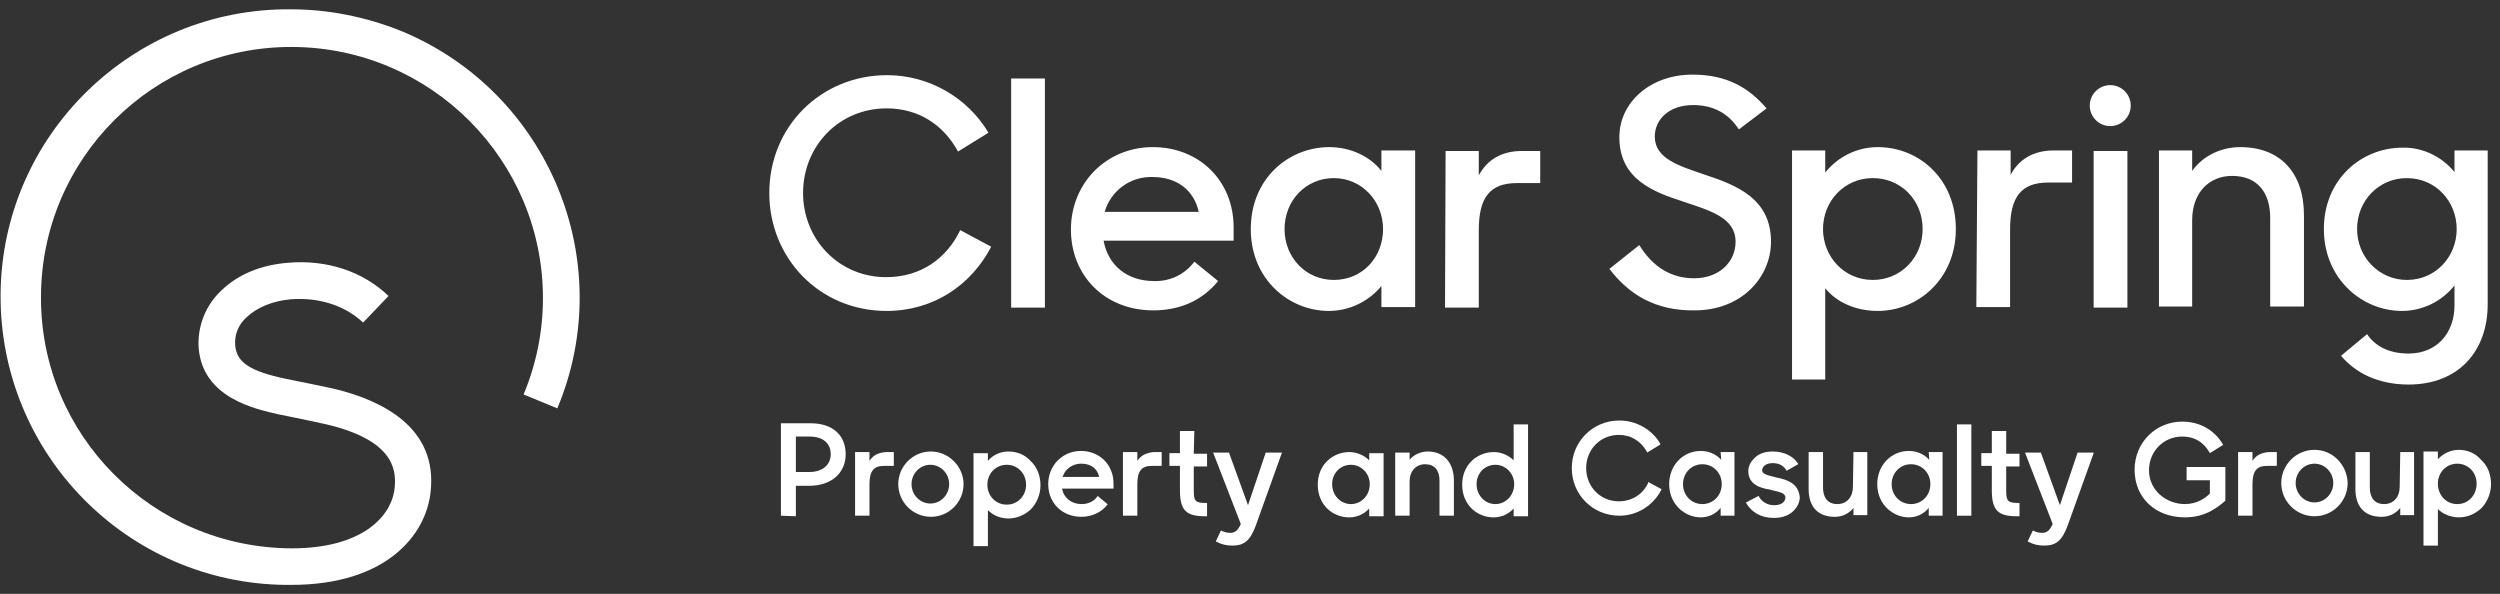 <svg width="261" height="62" viewBox="0 0 261 62" fill="none" xmlns="http://www.w3.org/2000/svg">
<rect x="0" y="0" width="261" height="62" fill="#333333" stroke="none"/>
<path d="M30.395 0.973C13.813 0.8 0.177 14.146 0.062 30.727C-0.054 47.31 13.235 60.888 29.817 61.062H30.395C40.39 61.062 44.493 55.803 44.955 51.355C45.706 44.653 39.928 41.822 34.959 40.608C33.977 40.377 30.511 39.684 29.933 39.568C26.062 38.758 24.733 37.834 24.559 36.102C24.444 34.946 24.906 33.847 25.773 33.096C26.813 32.114 28.431 31.422 30.337 31.247C33.284 31.017 35.999 31.884 37.906 33.675L40.564 30.901C37.848 28.302 34.093 27.087 30.048 27.434C27.217 27.666 24.848 28.648 23.115 30.323C21.439 31.884 20.573 34.136 20.746 36.391C21.208 41.532 26.582 42.688 29.124 43.266C29.759 43.382 33.111 44.075 34.093 44.306C40.911 45.923 41.431 48.87 41.199 50.95C40.911 53.839 37.906 57.248 30.453 57.248C15.951 57.191 4.222 45.462 4.28 31.017C4.28 16.573 16.008 4.844 30.511 4.902C44.955 4.96 56.684 16.688 56.684 31.133C56.684 34.599 55.99 38.008 54.662 41.185L58.186 42.63C64.599 27.32 57.319 9.697 42.008 3.284C38.311 1.782 34.324 0.973 30.395 0.973Z" fill="white"/>
<path d="M168.021 28.07L171.141 25.586C172.528 27.839 174.434 29.052 176.861 29.052C179.519 29.052 181.194 27.319 181.194 25.239C181.194 22.754 178.594 22.003 175.821 21.079C172.585 20.039 169.061 18.71 169.061 14.319C169.061 10.679 172.297 7.79 176.688 7.79C180.328 7.79 182.581 9.177 184.43 11.315L181.541 13.51C180.443 11.835 178.883 10.968 176.745 10.968C174.319 10.968 172.759 12.412 172.759 14.261C172.759 16.572 175.301 17.323 178.017 18.248C181.31 19.346 184.892 20.732 184.892 25.239C184.892 28.879 181.888 32.403 176.919 32.403C172.817 32.461 170.043 30.728 168.021 28.07Z" fill="white"/>
<path d="M200.723 23.91C200.723 20.906 198.47 18.594 195.523 18.594C192.519 18.594 190.323 21.021 190.323 23.91C190.323 26.799 192.519 29.226 195.523 29.226C198.47 29.226 200.723 26.857 200.723 23.91ZM190.554 30.092V39.626H187.088V15.706H190.554V18.017C191.883 16.341 193.905 15.359 196.043 15.359C200.319 15.359 204.19 18.652 204.19 23.91C204.19 29.168 200.203 32.461 196.043 32.461C193.79 32.461 191.767 31.594 190.554 30.092Z" fill="white"/>
<path d="M206.444 15.706H209.911V18.248C210.777 16.63 212.28 15.706 214.417 15.706H216.324V19.057H213.84C211.008 19.057 209.853 20.559 209.853 23.968V32.057H206.329L206.444 15.706Z" fill="white"/>
<path d="M225.395 15.706H228.862V17.844C230.017 16.226 231.924 15.359 233.888 15.359C238.048 15.359 240.533 18.017 240.533 22.466V31.999H237.008V22.755C237.008 20.097 235.679 18.364 233.022 18.364C230.653 18.364 228.862 20.097 228.862 22.986V31.999H225.395V15.706Z" fill="white"/>
<path d="M251.279 29.226C248.39 29.226 246.079 26.857 246.079 23.91C246.079 20.963 248.332 18.595 251.279 18.595C254.283 18.595 256.479 21.021 256.479 23.91C256.479 26.799 254.283 29.226 251.279 29.226ZM256.248 15.706V17.959C254.919 16.341 252.897 15.358 250.817 15.416C246.541 15.416 242.612 18.709 242.612 23.91C242.612 29.11 246.599 32.462 250.759 32.462C252.897 32.462 254.919 31.479 256.248 29.803V31.884C256.248 34.715 254.457 36.91 251.452 36.91C249.43 36.91 247.986 36.158 247.119 34.888L244.404 37.142C245.906 38.932 248.275 40.145 251.452 40.145C256.71 40.145 259.715 36.621 259.715 31.767V15.706H256.248Z" fill="white"/>
<path d="M218.577 15.763H222.101V32.114H218.577V15.763Z" fill="white"/>
<path d="M220.31 8.888C221.491 8.888 222.448 9.845 222.448 11.026C222.448 12.206 221.491 13.164 220.31 13.164C219.129 13.164 218.172 12.206 218.172 11.026C218.172 9.845 219.129 8.888 220.31 8.888Z" fill="white"/>
<path d="M80.315 20.154C80.315 13.163 85.746 7.847 92.622 7.847C96.955 7.847 100.999 10.159 103.195 13.856L100.017 15.821C98.515 13.047 95.915 11.314 92.564 11.314C87.595 11.314 83.84 15.243 83.84 20.154C83.84 25.007 87.595 28.936 92.506 28.936C96.204 28.936 98.862 26.914 100.248 24.025L103.484 25.758C101.404 29.745 97.475 32.461 92.564 32.461C85.515 32.461 80.315 26.914 80.315 20.154Z" fill="white"/>
<path d="M105.564 8.195H109.088V32.115H105.564V8.195Z" fill="white"/>
<path d="M144.391 23.91C144.391 21.021 142.195 18.594 139.249 18.594C136.36 18.594 134.107 20.906 134.107 23.91C134.107 26.915 136.36 29.226 139.249 29.226C142.253 29.226 144.391 26.857 144.391 23.91ZM130.582 23.91C130.582 18.652 134.511 15.359 138.787 15.359C140.924 15.359 143.004 16.283 144.218 17.843V15.706H147.742V32.057H144.218V29.861C142.889 31.479 140.867 32.461 138.729 32.461C134.569 32.461 130.582 29.168 130.582 23.91Z" fill="white"/>
<path d="M150.919 15.763H154.386V18.305C155.252 16.687 156.755 15.763 158.892 15.763H160.799V19.114H158.372C155.541 19.114 154.386 20.616 154.386 24.025V32.114H150.861L150.919 15.763Z" fill="white"/>
<path d="M120.297 18.479C122.839 18.479 124.63 19.808 125.15 22.119H115.328C115.964 19.923 117.986 18.421 120.297 18.479ZM124.688 27.319C123.706 28.648 122.146 29.399 120.47 29.341C117.639 29.341 115.675 27.666 115.213 25.123H128.79V23.737C128.79 18.883 125.208 15.359 120.355 15.359C115.501 15.359 111.804 19.114 111.804 23.968C111.804 28.706 115.27 32.403 120.412 32.403C123.359 32.403 125.613 31.248 127.172 29.341L124.688 27.319Z" fill="white"/>
<path d="M149.07 47.137C149.012 47.137 149.012 47.137 149.07 47.137C148.319 47.137 147.568 47.484 147.163 48.004V47.252H145.661V53.839H147.163V50.257C147.163 49.217 147.799 48.466 148.781 48.466C149.763 48.466 150.283 49.101 150.283 50.141V53.839H151.786V50.026C151.728 48.235 150.688 47.137 149.07 47.137Z" fill="white"/>
<path d="M143.004 50.546C143.004 51.702 142.137 52.626 141.04 52.626C139.942 52.626 139.075 51.702 139.075 50.546C139.075 49.39 139.942 48.524 141.04 48.524C142.137 48.524 143.004 49.448 143.004 50.546ZM142.946 48.062C142.426 47.542 141.675 47.195 140.866 47.195C139.249 47.195 137.573 48.408 137.573 50.604C137.573 51.586 137.92 52.453 138.555 53.088C139.133 53.666 140 54.013 140.808 54.013H140.866C141.675 54.013 142.426 53.666 142.946 53.088V53.897H144.448V47.311H142.946V48.062Z" fill="white"/>
<path d="M158.083 50.546C158.083 51.702 157.216 52.626 156.119 52.626C155.021 52.626 154.154 51.702 154.154 50.546C154.154 49.39 155.021 48.524 156.119 48.524C157.216 48.524 158.083 49.448 158.083 50.546ZM158.025 48.062C157.505 47.542 156.754 47.195 155.945 47.195C154.328 47.195 152.652 48.408 152.652 50.604C152.652 51.586 152.999 52.453 153.634 53.088C154.212 53.666 155.079 54.013 155.887 54.013H155.945C156.754 54.013 157.505 53.666 158.025 53.088V53.897H159.527V44.306H158.025V48.062Z" fill="white"/>
<path d="M228.11 54.012C225.048 54.012 222.852 51.99 222.852 49.043C222.852 46.154 225.106 44.017 227.821 44.017C230.306 44.017 231.634 45.576 232.097 46.443L230.71 47.31C230.421 46.79 229.67 45.576 227.821 45.576C225.914 45.576 224.355 47.079 224.355 49.101C224.355 51.181 226.146 52.625 228.11 52.625C229.323 52.625 230.19 52.048 230.71 51.528V50.141H228.283V48.754H232.328V52.279C231.634 52.856 230.363 54.012 228.11 54.012Z" fill="white"/>
<path d="M243.595 50.43C243.595 51.528 242.728 52.452 241.631 52.452C240.533 52.452 239.666 51.528 239.666 50.43C239.666 49.332 240.533 48.408 241.631 48.408C242.728 48.408 243.595 49.332 243.595 50.43ZM241.631 46.963C239.724 46.963 238.164 48.523 238.164 50.43C238.164 52.337 239.724 53.897 241.631 53.897C243.537 53.897 245.097 52.337 245.097 50.43C245.039 48.523 243.537 46.963 241.631 46.963Z" fill="white"/>
<path d="M258.559 50.488C258.559 51.701 257.692 52.626 256.537 52.626C255.381 52.626 254.515 51.701 254.515 50.488C254.515 49.332 255.381 48.408 256.537 48.408C257.692 48.408 258.559 49.332 258.559 50.488ZM256.71 46.964C255.901 46.964 255.092 47.31 254.515 47.946V47.137H253.012V56.959H254.515V53.146C255.035 53.666 255.843 54.012 256.71 54.012C257.577 54.012 258.386 53.666 259.021 53.088C259.657 52.452 260.061 51.528 260.061 50.546C260.061 49.506 259.715 48.639 259.021 48.004C258.443 47.31 257.577 46.964 256.71 46.964Z" fill="white"/>
<path d="M235.159 48.119V47.195H233.657V53.839H235.159V50.546C235.159 49.159 235.621 48.639 236.661 48.639H237.701V47.195H236.892C236.083 47.252 235.506 47.541 235.159 48.119Z" fill="white"/>
<path d="M250.528 50.835C250.528 51.875 249.892 52.626 248.91 52.626C247.928 52.626 247.408 51.991 247.408 50.893V47.195H245.906V51.066C245.906 52.915 246.888 53.955 248.621 53.955H248.679C249.43 53.955 250.124 53.608 250.586 53.031V53.782H252.03V47.195H250.586L250.528 50.835Z" fill="white"/>
<path d="M172.066 50.43C171.488 51.643 170.333 52.337 169.004 52.337C167.097 52.337 165.595 50.834 165.595 48.87C165.595 46.905 167.097 45.403 169.004 45.403C170.275 45.403 171.315 46.039 171.951 47.194V47.252L173.279 46.443L173.337 46.386V46.328C172.471 44.826 170.795 43.901 169.062 43.901C166.288 43.901 164.093 46.097 164.093 48.87C164.093 51.643 166.288 53.839 169.062 53.839C170.91 53.839 172.586 52.799 173.453 51.123V51.065L172.066 50.314V50.43Z" fill="white"/>
<path d="M209.448 44.998H207.946V47.309H206.848V48.639H207.946V51.181C207.946 53.261 208.581 53.897 210.546 53.897H210.835V52.51H210.777C209.621 52.51 209.448 52.337 209.448 51.239V48.697H210.835V47.367H209.448V44.998Z" fill="white"/>
<path d="M215.052 52.741L213.088 47.31V47.252H211.412L214.301 54.705C214.012 55.341 213.723 55.63 213.203 55.63C212.914 55.63 212.568 55.572 212.279 55.399H212.221L211.701 56.497V56.554H211.759C212.279 56.843 212.799 56.959 213.434 56.959C214.648 56.959 215.283 56.439 215.861 54.879L218.576 47.31V47.252H216.901L215.052 52.741Z" fill="white"/>
<path d="M204.306 44.306H205.808V53.839H204.306V44.306Z" fill="white"/>
<path d="M185.47 49.852C184.546 49.621 183.968 49.505 183.968 49.101C183.968 48.754 184.314 48.35 185.066 48.35C185.701 48.35 186.163 48.581 186.51 49.101V49.159L187.723 48.465V48.408C187.203 47.599 186.221 47.137 185.066 47.137C184.257 47.137 183.563 47.368 183.101 47.888C182.754 48.234 182.523 48.696 182.523 49.159C182.523 50.545 183.679 50.95 184.835 51.123L185.008 51.181C185.759 51.354 186.394 51.47 186.394 51.932C186.394 52.336 186.048 52.741 185.239 52.741H185.181C184.546 52.741 183.91 52.394 183.621 51.816V51.759L182.292 52.452V52.51C182.87 53.492 183.852 54.07 185.181 54.07H185.239C186.279 54.07 186.914 53.665 187.261 53.319C187.666 52.914 187.897 52.394 187.897 51.932C187.781 50.488 186.626 50.083 185.47 49.852Z" fill="white"/>
<path d="M193.444 50.835C193.444 51.875 192.808 52.626 191.826 52.626C190.844 52.626 190.324 51.991 190.324 50.893V47.195H188.822V51.066C188.822 52.915 189.804 53.955 191.537 53.955H191.595C192.346 53.955 193.039 53.608 193.502 53.031V53.782H194.946V47.195H193.502L193.444 50.835Z" fill="white"/>
<path d="M179.75 50.546C179.75 51.702 178.883 52.626 177.728 52.626C176.572 52.626 175.706 51.702 175.706 50.546C175.706 49.39 176.572 48.466 177.728 48.466C178.883 48.466 179.75 49.39 179.75 50.546ZM179.692 48.004C179.172 47.426 178.421 47.079 177.554 47.079C175.706 47.079 174.261 48.582 174.261 50.546C174.261 52.684 175.937 54.013 177.554 54.013C178.363 54.013 179.115 53.666 179.634 53.03V53.839H181.079V47.195H179.634L179.692 48.004Z" fill="white"/>
<path d="M201.532 50.546C201.532 51.702 200.665 52.626 199.51 52.626C198.354 52.626 197.488 51.702 197.488 50.546C197.488 49.39 198.354 48.466 199.51 48.466C200.665 48.466 201.532 49.39 201.532 50.546ZM201.416 48.004C200.896 47.426 200.145 47.079 199.279 47.079C197.43 47.079 195.985 48.582 195.985 50.546C195.985 52.684 197.661 54.013 199.279 54.013C200.088 54.013 200.839 53.666 201.359 53.03V53.839H202.803V47.195H201.359L201.416 48.004Z" fill="white"/>
<path d="M83.088 49.275H84.532C85.861 49.275 86.728 48.523 86.728 47.425C86.728 46.27 85.919 45.577 84.532 45.577H83.088V49.275ZM81.528 53.839V44.191H84.648C86.901 44.191 88.288 45.404 88.288 47.425C88.288 49.391 86.786 50.718 84.475 50.718H83.088V53.897L81.528 53.839Z" fill="white"/>
<path d="M124.688 44.998H123.186V47.309H122.088V48.639H123.186V51.181C123.186 53.261 123.821 53.897 125.786 53.897H126.017V52.51H125.959C124.803 52.51 124.63 52.337 124.63 51.239V48.697H126.017V47.367H124.63L124.688 44.998Z" fill="white"/>
<path d="M130.292 52.741L128.328 47.31V47.252H126.652L129.541 54.705C129.252 55.341 128.963 55.63 128.443 55.63C128.154 55.63 127.808 55.572 127.519 55.399H127.461L126.941 56.497V56.554H126.999C127.519 56.843 128.039 56.959 128.674 56.959C129.888 56.959 130.523 56.439 131.101 54.879L133.816 47.31V47.252H132.141L130.292 52.741Z" fill="white"/>
<path d="M99.093 50.545C99.093 51.643 98.226 52.567 97.129 52.567C96.031 52.567 95.164 51.643 95.164 50.545C95.164 49.447 96.031 48.523 97.129 48.523C98.226 48.523 99.093 49.447 99.093 50.545ZM97.186 47.136C95.28 47.136 93.778 48.696 93.778 50.545C93.778 52.394 95.28 53.954 97.186 53.954C99.093 53.954 100.595 52.394 100.595 50.545C100.595 48.696 99.035 47.136 97.186 47.136Z" fill="white"/>
<path d="M107.124 50.604C107.124 51.76 106.257 52.684 105.102 52.684C103.946 52.684 103.08 51.76 103.08 50.604C103.08 49.448 103.946 48.524 105.102 48.524C106.257 48.524 107.124 49.448 107.124 50.604ZM105.275 47.137C104.466 47.137 103.657 47.484 103.137 48.12V47.311H101.635V57.017H103.137V53.262C103.657 53.782 104.408 54.129 105.275 54.129C106.142 54.129 106.951 53.782 107.586 53.204C108.222 52.568 108.626 51.644 108.626 50.662C108.626 49.68 108.28 48.755 107.586 48.12C107.009 47.484 106.2 47.137 105.275 47.137Z" fill="white"/>
<path d="M90.772 48.119V47.195H89.27V53.839H90.772V50.546C90.772 49.159 91.234 48.639 92.275 48.639H93.314V47.195H92.505C91.697 47.252 91.12 47.541 90.772 48.119Z" fill="white"/>
<path d="M118.737 48.119V47.195H117.235V53.839H118.737V50.546C118.737 49.159 119.199 48.639 120.239 48.639H121.279V47.195H120.47C119.719 47.252 119.084 47.541 118.737 48.119Z" fill="white"/>
<path d="M110.937 49.794C111.168 48.985 111.977 48.407 112.844 48.407H112.901C113.884 48.407 114.577 48.927 114.75 49.794H110.937ZM116.253 50.487C116.253 48.523 114.808 47.078 112.844 47.078C110.937 47.078 109.435 48.581 109.435 50.545C109.435 52.51 110.879 53.954 112.901 53.954C113.999 53.954 114.981 53.492 115.617 52.683V52.625L114.577 51.758V51.816C114.23 52.336 113.595 52.625 112.959 52.625H112.901C111.861 52.625 111.053 51.99 110.879 51.007H116.253V50.487Z" fill="white"/>
</svg>
